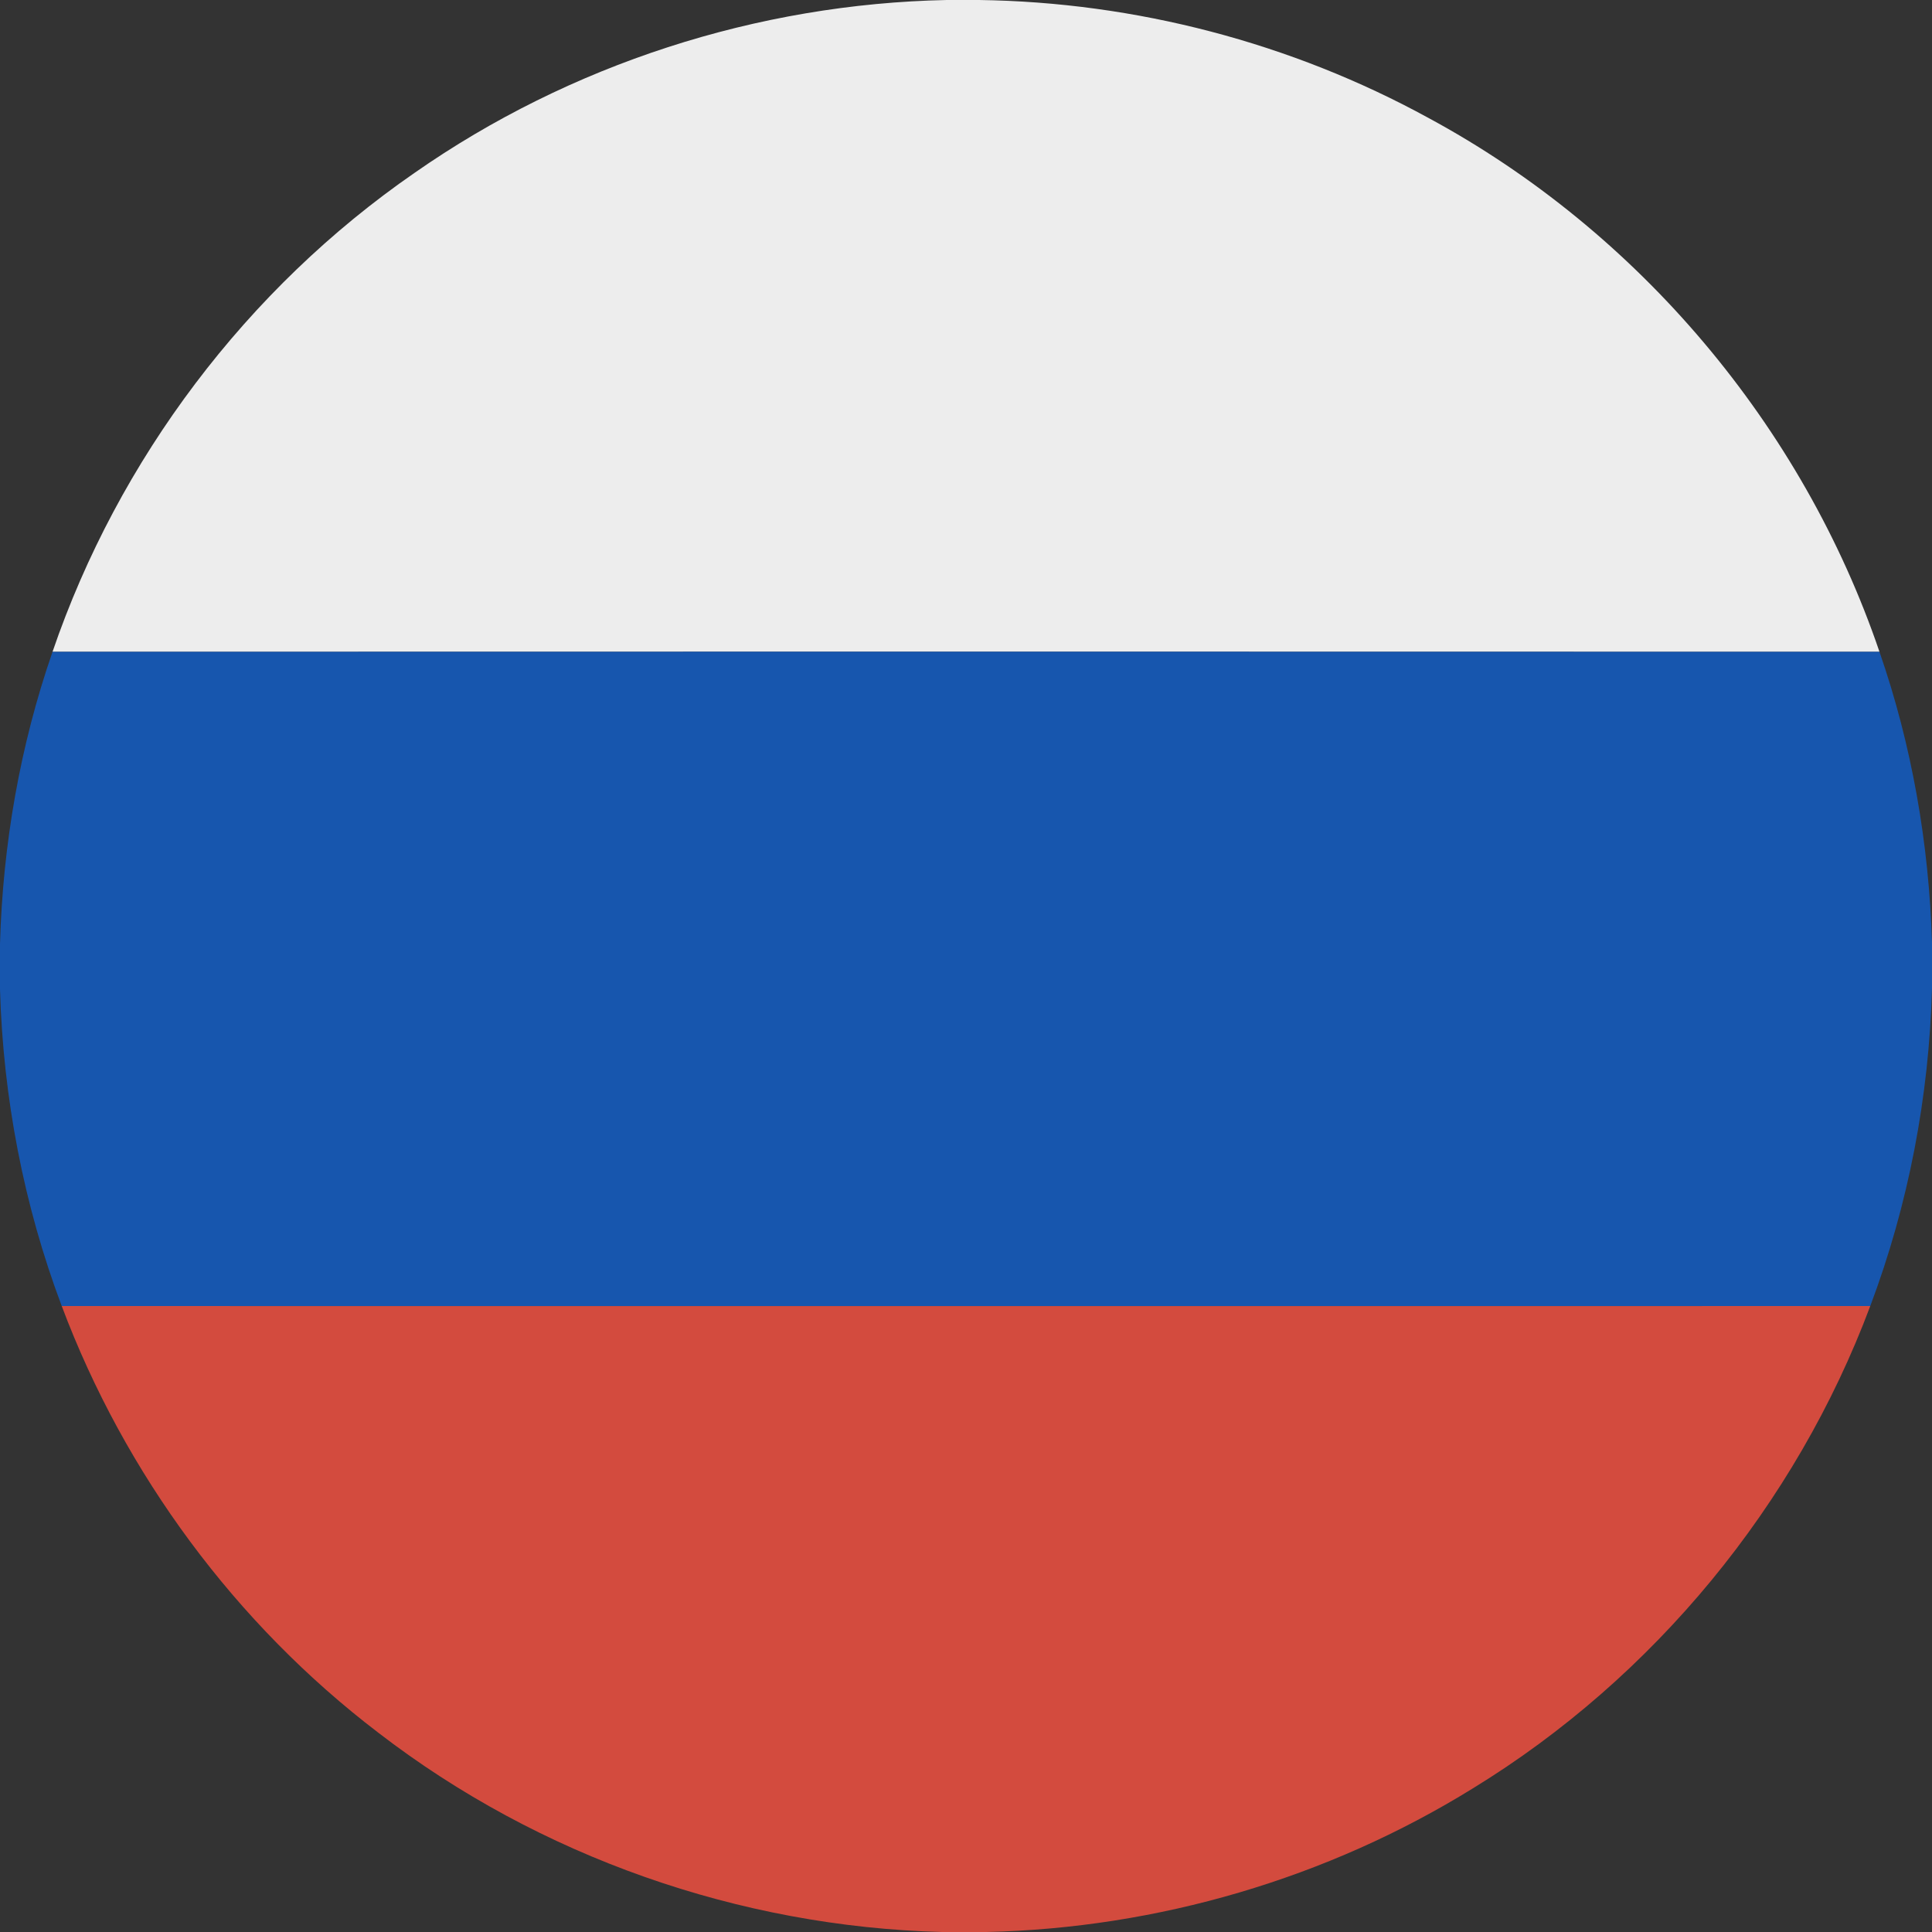 <?xml version="1.0" encoding="UTF-8" ?>
<!DOCTYPE svg PUBLIC "-//W3C//DTD SVG 1.1//EN" "http://www.w3.org/Graphics/SVG/1.1/DTD/svg11.dtd">
<svg width="496pt" height="496pt" viewBox="0 0 496 496" version="1.1" xmlns="http://www.w3.org/2000/svg">
<rect x="0" y="0" width="496" height="496" fill="#333333" stroke="none"/>
<g id="#edededff">
<path fill="#ededed" opacity="1.00" d=" M 243.04 0.00 L 251.36 0.00 C 291.51 0.55 331.49 10.98 366.71 30.27 C 420.64 59.38 462.79 109.34 482.52 167.35 C 326.17 167.30 169.83 167.30 13.48 167.35 C 30.38 117.88 63.42 74.09 106.44 44.37 C 146.29 16.54 194.46 0.98 243.04 0.00 Z" />
</g>
<g id="#1756aeff">
<path fill="#1756ae" opacity="1.00" d=" M 13.48 167.35 C 169.83 167.30 326.17 167.30 482.52 167.35 C 490.84 191.35 495.23 216.63 496.00 242.00 L 496.00 253.70 C 495.25 281.53 489.96 309.23 480.15 335.30 C 325.38 335.32 170.62 335.32 15.85 335.30 C 6.07 309.33 0.80 281.74 0.00 254.02 L 0.00 242.32 C 0.72 216.85 5.13 191.45 13.48 167.35 Z" />
</g>
<g id="#d34b3eff">
<path fill="#d34b3e" opacity="1.00" d=" M 15.85 335.30 C 170.62 335.32 325.38 335.32 480.15 335.30 C 461.05 386.33 424.63 430.65 378.15 459.11 C 340.76 482.25 297.13 495.03 253.19 496.00 L 241.87 496.00 C 189.84 494.67 138.37 476.62 97.13 444.84 C 60.48 416.90 32.05 378.42 15.85 335.30 Z" />
</g>
</svg>

